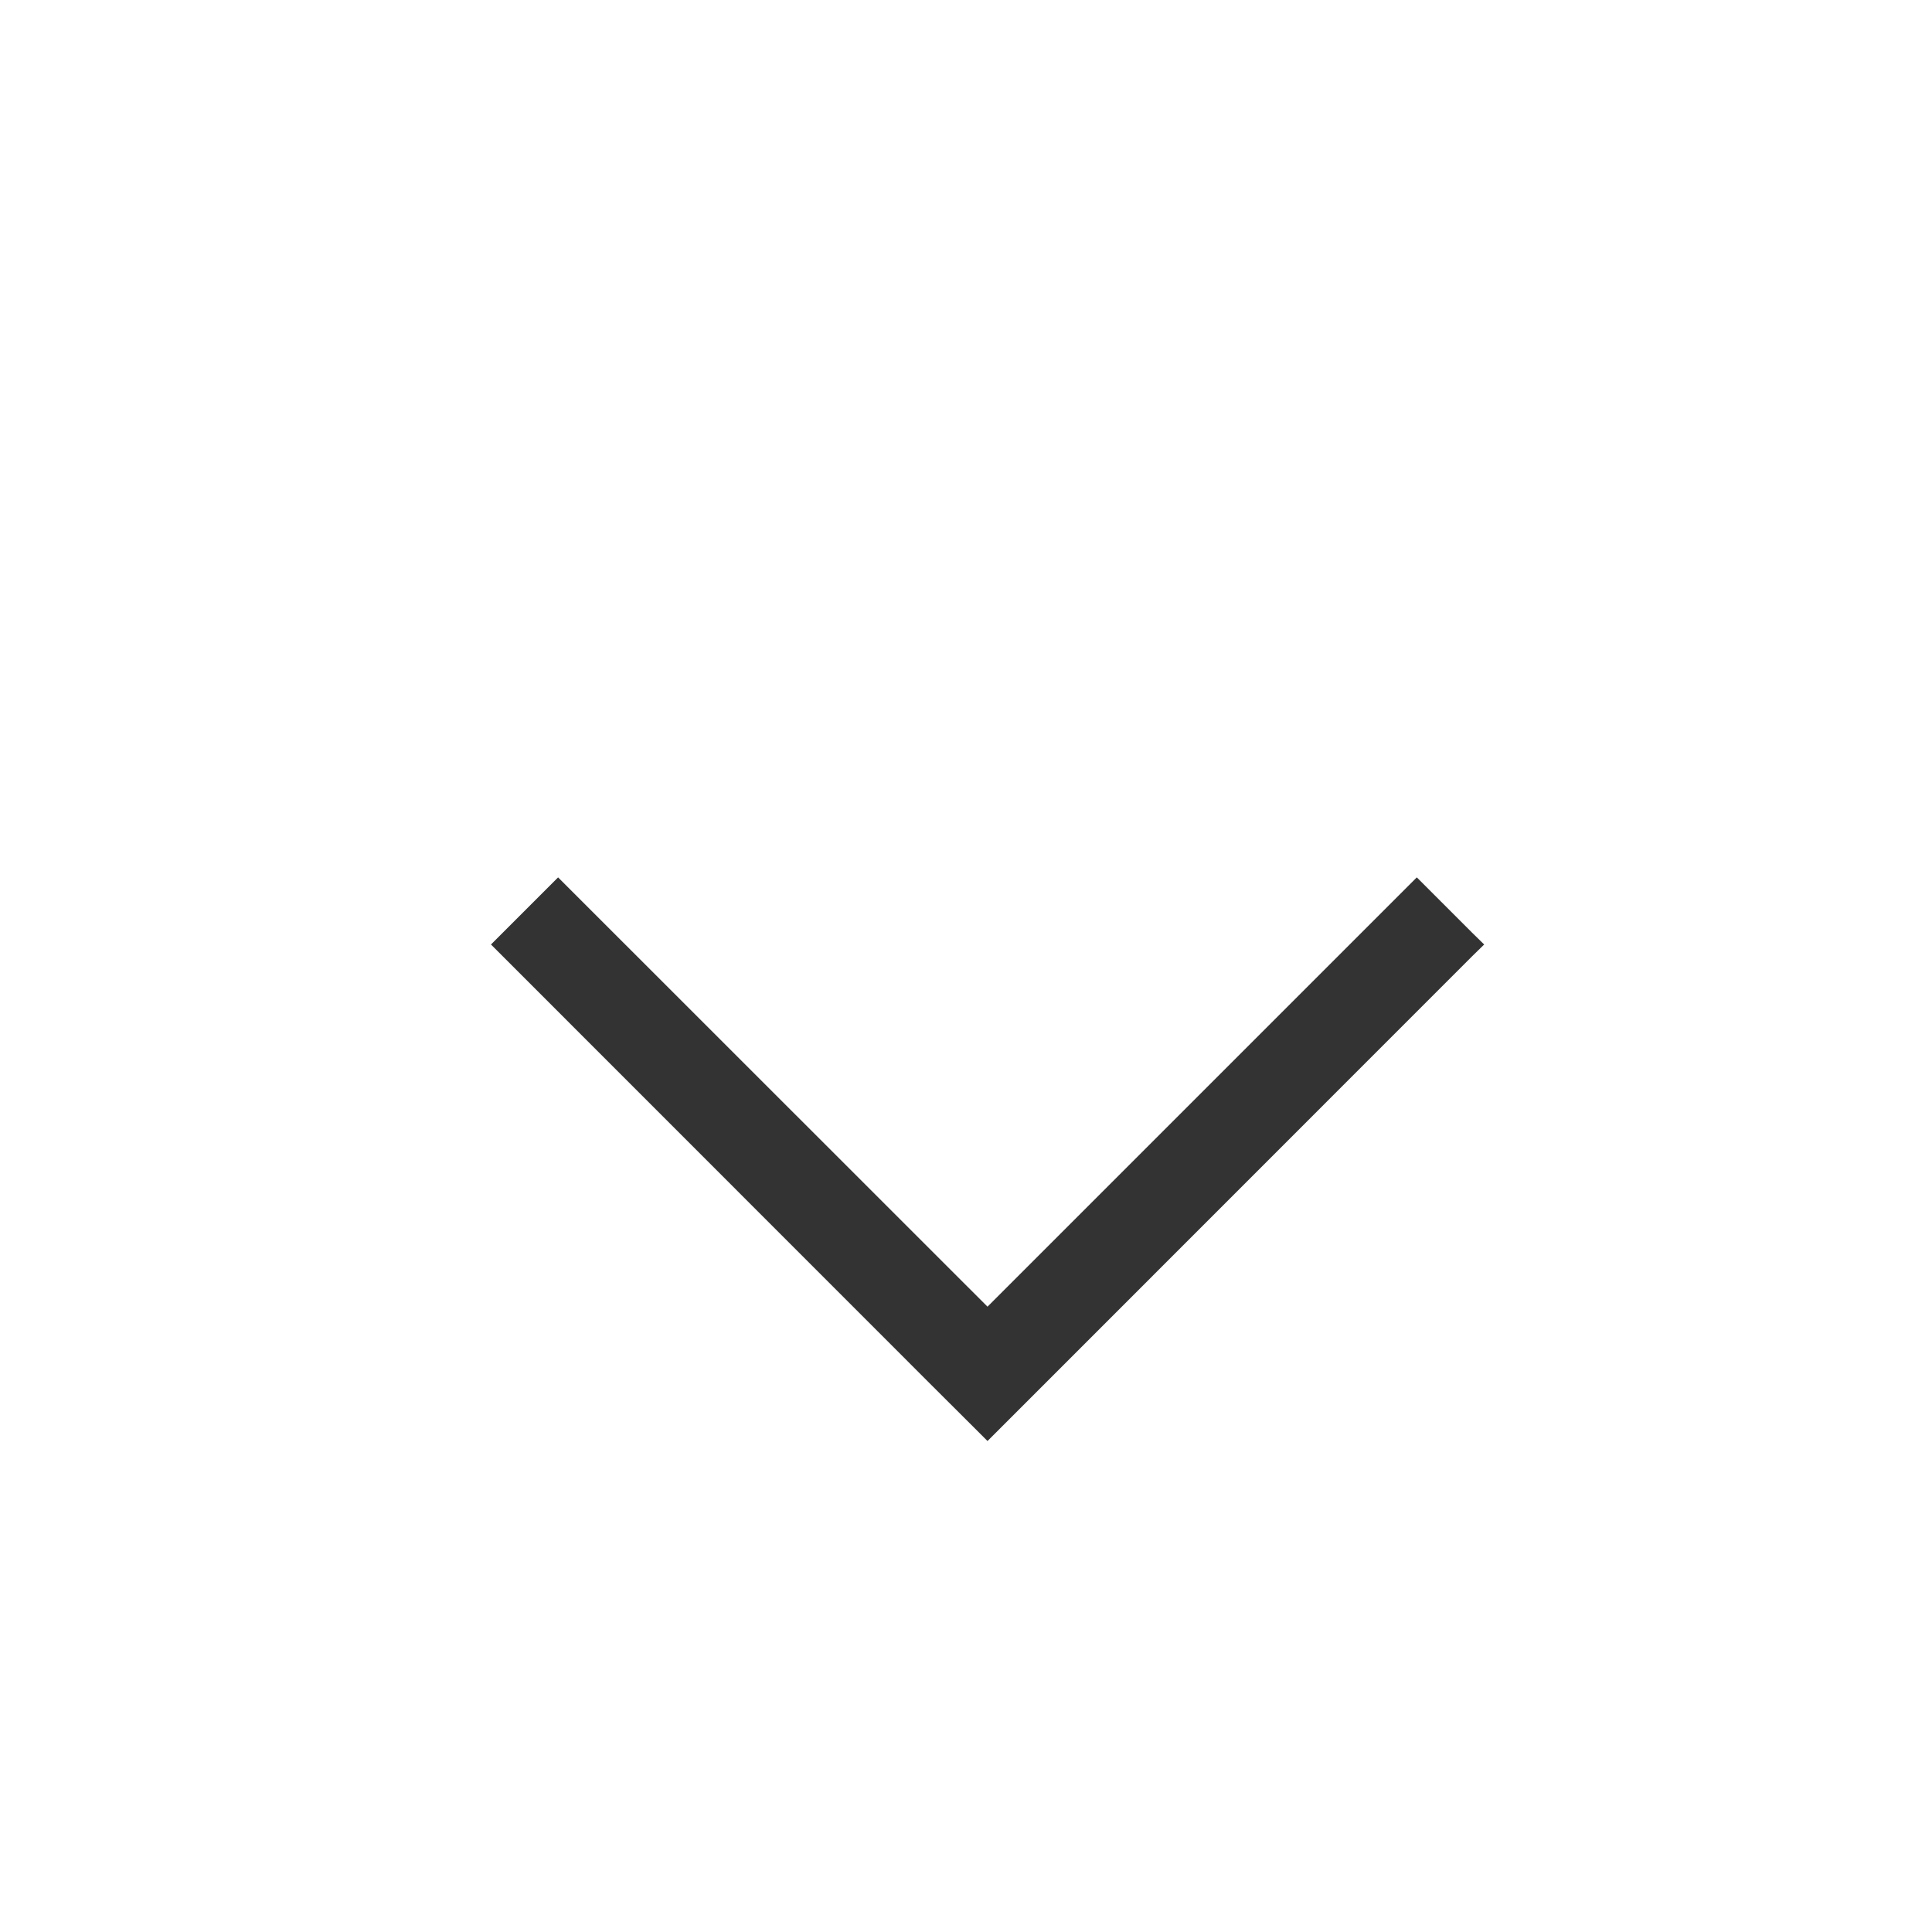 <?xml version="1.0" encoding="UTF-8"?> <svg xmlns="http://www.w3.org/2000/svg" width="15" height="15" viewBox="0 0 15 15" fill="none"> <path d="M11.047 6.953L11 6.906L10.953 6.953L7.667 10.239L4.38 6.953L4.333 6.906L4.286 6.953L3.953 7.286L3.906 7.333L3.953 7.38L7.286 10.714L7.62 11.047L7.667 11.094L7.714 11.047L8.047 10.714L11.38 7.38L11.428 7.333L11.38 7.286L11.047 6.953Z" fill="#333333" stroke="#333333" stroke-width="0.133"></path> </svg> 